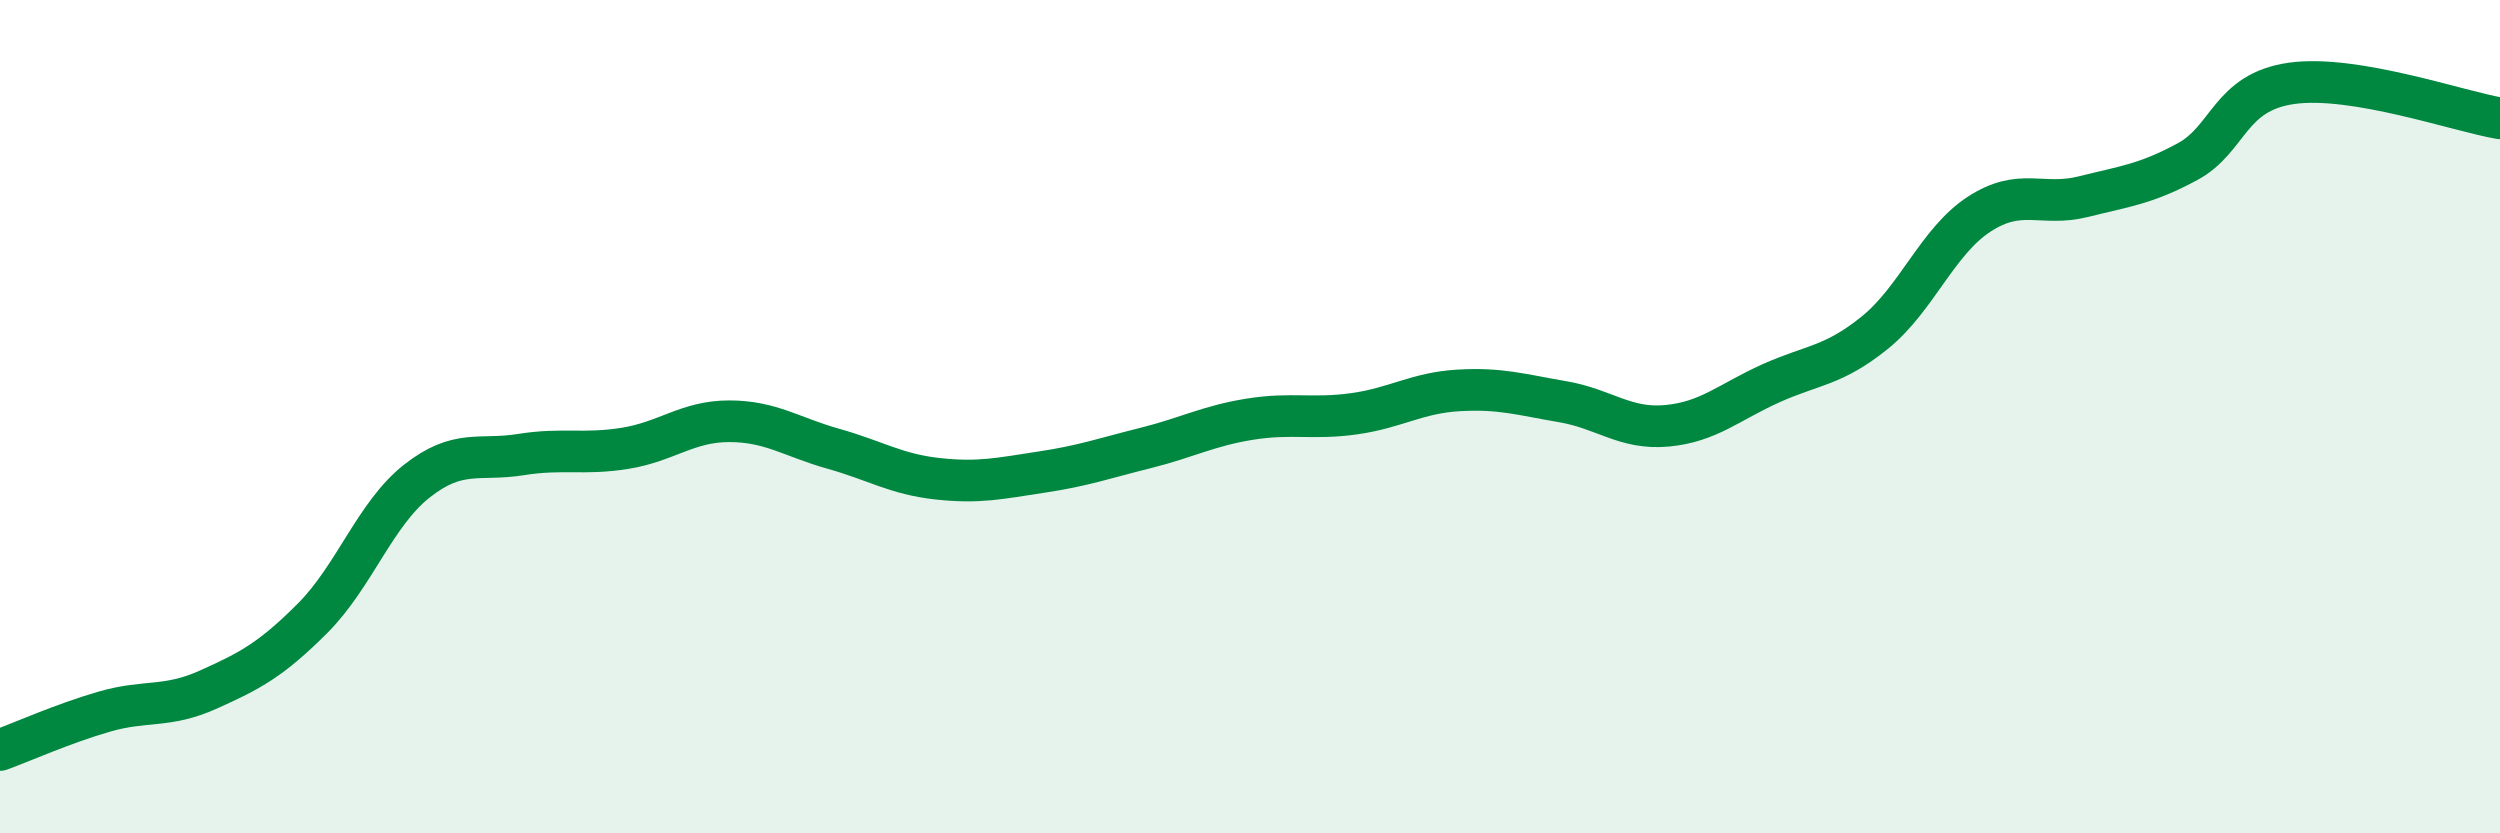 
    <svg width="60" height="20" viewBox="0 0 60 20" xmlns="http://www.w3.org/2000/svg">
      <path
        d="M 0,18 C 0.5,17.82 1.5,17.37 2.5,17.08 C 3.5,16.79 4,17 5,16.55 C 6,16.1 6.5,15.84 7.5,14.84 C 8.5,13.84 9,12.34 10,11.55 C 11,10.76 11.5,11.07 12.5,10.91 C 13.5,10.75 14,10.92 15,10.76 C 16,10.6 16.5,10.11 17.5,10.11 C 18.5,10.11 19,10.49 20,10.77 C 21,11.05 21.5,11.38 22.5,11.49 C 23.5,11.6 24,11.48 25,11.33 C 26,11.18 26.5,11 27.5,10.75 C 28.5,10.5 29,10.22 30,10.06 C 31,9.9 31.5,10.07 32.5,9.93 C 33.5,9.79 34,9.43 35,9.37 C 36,9.31 36.5,9.47 37.5,9.64 C 38.5,9.81 39,10.31 40,10.22 C 41,10.13 41.5,9.65 42.5,9.2 C 43.5,8.75 44,8.79 45,7.98 C 46,7.17 46.5,5.79 47.5,5.14 C 48.5,4.49 49,4.97 50,4.72 C 51,4.47 51.5,4.42 52.5,3.88 C 53.5,3.34 53.5,2.21 55,2 C 56.5,1.79 59,2.67 60,2.84L60 20L0 20Z"
        fill="#008740"
        opacity="0.1"
        stroke-linecap="round"
        stroke-linejoin="round"
      />
      <path
        d="M 0,18 C 0.5,17.82 1.5,17.37 2.5,17.08 C 3.5,16.79 4,17 5,16.55 C 6,16.1 6.5,15.84 7.5,14.84 C 8.5,13.84 9,12.34 10,11.55 C 11,10.76 11.5,11.07 12.5,10.91 C 13.5,10.75 14,10.92 15,10.76 C 16,10.6 16.5,10.11 17.5,10.11 C 18.5,10.11 19,10.49 20,10.77 C 21,11.05 21.5,11.38 22.5,11.49 C 23.5,11.6 24,11.48 25,11.33 C 26,11.18 26.5,11 27.5,10.75 C 28.5,10.5 29,10.22 30,10.06 C 31,9.9 31.5,10.07 32.5,9.93 C 33.5,9.79 34,9.43 35,9.37 C 36,9.31 36.5,9.47 37.5,9.64 C 38.5,9.81 39,10.31 40,10.22 C 41,10.13 41.5,9.65 42.5,9.2 C 43.5,8.75 44,8.79 45,7.98 C 46,7.17 46.5,5.79 47.5,5.14 C 48.5,4.49 49,4.97 50,4.72 C 51,4.47 51.5,4.42 52.5,3.88 C 53.5,3.34 53.5,2.21 55,2 C 56.5,1.79 59,2.67 60,2.84"
        stroke="#008740"
        stroke-width="1"
        fill="none"
        stroke-linecap="round"
        stroke-linejoin="round"
      />
    </svg>
  